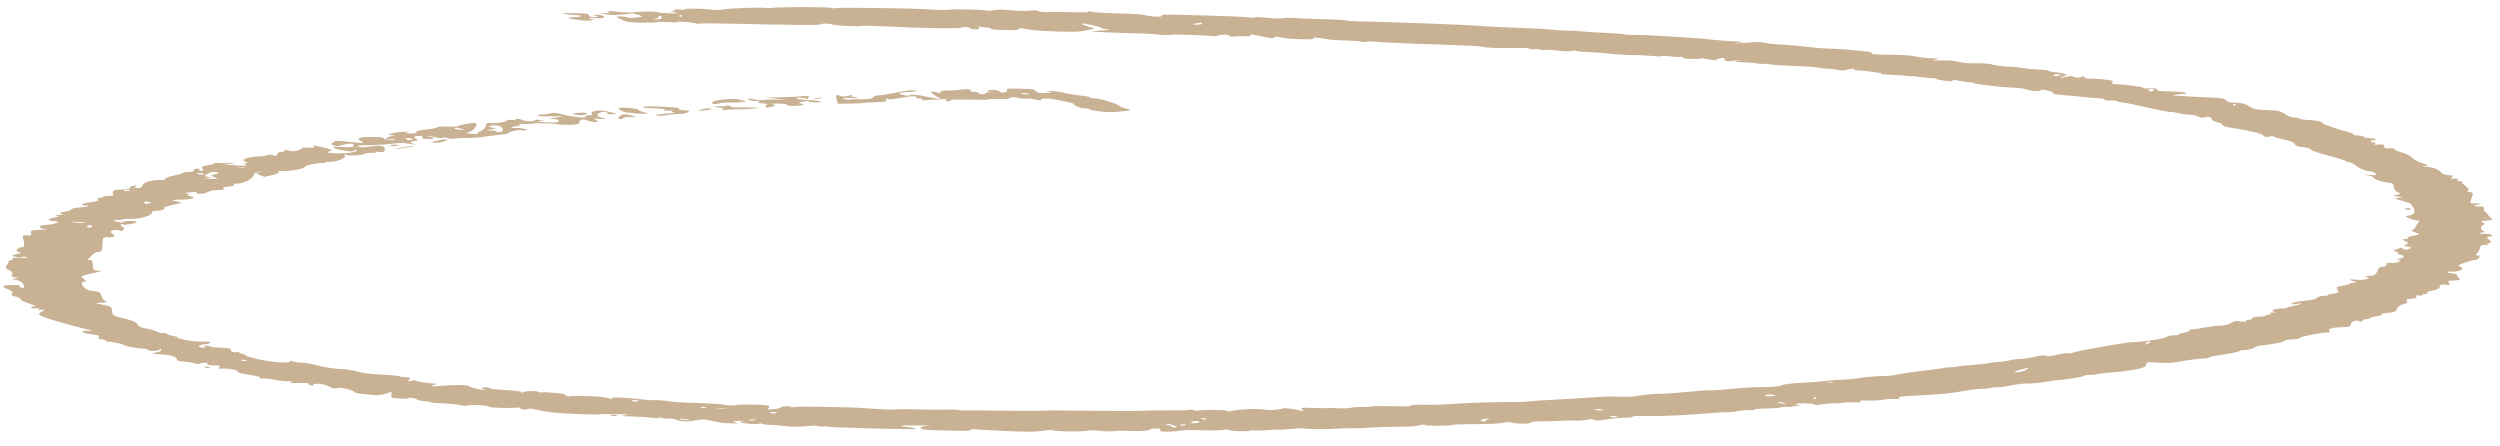 <?xml version="1.0" encoding="UTF-8"?> <svg xmlns="http://www.w3.org/2000/svg" width="168" height="30" viewBox="0 0 168 30" fill="none"> <path opacity="0.94" fill-rule="evenodd" clip-rule="evenodd" d="M66.818 0.678C66.67 0.711 66.477 0.727 66.388 0.714C65.945 0.646 64.326 0.604 63.825 0.647C63.44 0.681 63.037 0.678 62.557 0.637C61.673 0.563 56.592 0.486 56.217 0.542C56.031 0.569 55.91 0.564 55.853 0.526C55.753 0.46 51.938 0.465 51.936 0.531C51.936 0.552 51.718 0.552 51.454 0.531C50.881 0.486 49.193 0.547 48.615 0.634C48.301 0.681 48.078 0.681 47.667 0.632C47.044 0.558 45.819 0.562 46.028 0.638C46.114 0.67 45.979 0.673 45.677 0.645C45.292 0.611 45.215 0.618 45.322 0.68C45.404 0.727 45.337 0.756 45.158 0.752C44.979 0.747 45.038 0.777 45.306 0.826C45.732 0.904 45.715 0.907 45 0.891C44.584 0.882 44.244 0.855 44.245 0.832C44.246 0.765 43.024 0.753 42.678 0.816C42.45 0.858 42.205 0.857 41.777 0.813C40.96 0.728 40.747 0.729 40.901 0.817C40.988 0.867 40.891 0.89 40.614 0.883C40.222 0.873 40.224 0.878 40.635 0.95C40.976 1.011 41.207 1.019 41.669 0.988C41.995 0.967 42.325 0.932 42.402 0.912C42.479 0.892 42.704 0.931 42.901 0.999C43.237 1.115 43.229 1.126 42.769 1.175C42.415 1.212 42.252 1.21 42.19 1.169C42.09 1.104 41.444 1.076 41.443 1.137C41.442 1.16 41.605 1.251 41.804 1.339C42.117 1.478 42.289 1.503 43.067 1.522C43.562 1.534 44.039 1.522 44.126 1.495C44.218 1.466 44.576 1.465 44.967 1.49C45.342 1.515 45.596 1.516 45.532 1.493C45.322 1.417 46.436 1.482 46.723 1.563C46.877 1.606 47.008 1.619 47.013 1.592C47.018 1.561 47.842 1.561 49.174 1.592C53.141 1.685 55.167 1.7 55.169 1.635C55.171 1.563 55.797 1.569 55.909 1.642C56.024 1.718 57.741 1.807 57.934 1.748C58.047 1.713 58.545 1.723 59.63 1.781C61.701 1.892 64.439 1.938 64.585 1.864C64.743 1.783 65.178 1.803 65.176 1.89C65.175 1.93 65.329 1.966 65.518 1.971C65.757 1.977 65.838 1.938 65.784 1.845C65.741 1.77 65.752 1.738 65.808 1.773C65.865 1.807 66.06 1.839 66.242 1.844C66.425 1.848 66.574 1.884 66.573 1.924C66.572 1.976 66.829 2.003 67.502 2.019C68.174 2.035 68.433 2.022 68.434 1.969C68.437 1.878 68.646 1.883 69.124 1.984C69.351 2.033 70.078 2.083 70.971 2.112C72.328 2.156 72.487 2.15 73.004 2.039L73.566 1.918L73.075 1.762C72.805 1.676 72.636 1.596 72.701 1.584C72.865 1.554 74.027 1.815 74.025 1.881C74.025 1.911 74.129 1.938 74.257 1.942C74.734 1.953 74.466 2.043 73.906 2.058C72.791 2.089 73.595 2.167 75.506 2.214C76.565 2.239 77.503 2.277 77.591 2.297C77.804 2.347 78.671 2.38 78.671 2.338C78.673 2.292 81.047 2.365 81.407 2.421C81.588 2.449 81.753 2.439 81.84 2.395C82.023 2.302 82.631 2.315 82.628 2.412C82.627 2.472 82.72 2.478 83.098 2.446C83.357 2.423 83.672 2.421 83.797 2.44C83.922 2.459 84.025 2.431 84.026 2.378C84.028 2.291 84.103 2.297 84.782 2.443C85.362 2.568 85.552 2.589 85.611 2.533C85.708 2.443 85.83 2.445 86.272 2.548C86.706 2.65 88.443 2.681 88.275 2.584C88.122 2.497 88.639 2.517 89.06 2.615C89.265 2.663 89.832 2.706 90.438 2.721C91.045 2.736 91.468 2.768 91.468 2.8C91.467 2.84 91.549 2.842 91.78 2.808C91.952 2.783 92.136 2.772 92.188 2.783C92.394 2.828 94.503 2.925 96.911 2.999C98.6 3.052 99.505 3.099 99.623 3.142C99.822 3.214 100.69 3.244 102.017 3.225C102.701 3.215 102.871 3.225 102.735 3.267C102.611 3.305 102.673 3.315 102.937 3.301C103.146 3.289 103.376 3.301 103.447 3.327C103.519 3.353 103.726 3.366 103.909 3.356C104.091 3.346 104.373 3.358 104.537 3.383C104.981 3.451 105.656 3.468 105.657 3.411C105.658 3.382 105.77 3.388 105.936 3.426C106.089 3.462 106.495 3.498 106.838 3.506C107.18 3.514 107.854 3.565 108.335 3.619C108.816 3.672 109.449 3.709 109.742 3.701C110.036 3.693 110.568 3.716 110.926 3.753C111.381 3.8 111.601 3.806 111.659 3.772C111.716 3.738 111.879 3.741 112.192 3.784C112.44 3.817 112.745 3.834 112.871 3.821C112.997 3.808 113.099 3.831 113.098 3.873C113.097 3.921 113.306 3.953 113.678 3.962C113.998 3.97 114.26 3.953 114.261 3.925C114.261 3.896 114.426 3.911 114.626 3.958C114.993 4.043 115.539 4.087 115.345 4.015C115.287 3.993 115.387 3.952 115.566 3.922C115.839 3.876 115.892 3.887 115.889 3.99C115.886 4.113 116.201 4.161 116.469 4.078C116.549 4.054 116.739 4.038 116.891 4.044C117.091 4.052 117.087 4.059 116.877 4.072C116.34 4.104 116.576 4.178 117.268 4.194C117.644 4.204 118.017 4.235 118.097 4.264C118.177 4.293 118.345 4.306 118.47 4.293C118.595 4.28 118.839 4.297 119.012 4.331C119.185 4.365 119.909 4.412 120.622 4.436C121.334 4.459 122.045 4.508 122.202 4.545C122.359 4.581 122.655 4.615 122.86 4.62C123.065 4.625 123.364 4.66 123.526 4.697C123.761 4.751 123.879 4.749 124.122 4.687C124.44 4.606 124.856 4.585 124.605 4.663C124.525 4.687 124.571 4.713 124.707 4.719C125.46 4.756 126.588 4.91 126.44 4.956C126.327 4.991 126.481 5.004 127.507 5.045C127.699 5.053 127.986 5.079 128.146 5.104C128.305 5.128 128.436 5.135 128.436 5.119C128.437 5.103 128.672 5.124 128.959 5.165C129.246 5.206 129.638 5.245 129.83 5.251C130.022 5.257 130.161 5.282 130.138 5.307C130.116 5.332 130.35 5.384 130.66 5.422C131.127 5.479 131.222 5.478 131.223 5.415C131.225 5.349 131.274 5.35 131.649 5.43C131.882 5.48 132.195 5.523 132.345 5.527C132.495 5.531 132.617 5.553 132.617 5.578C132.615 5.644 134.532 5.87 135.242 5.887C135.613 5.896 135.982 5.944 136.153 6.006C136.312 6.063 136.632 6.114 136.865 6.12C137.098 6.126 137.224 6.107 137.145 6.079C137.067 6.05 137.093 6.029 137.203 6.032C137.542 6.04 137.958 6.162 137.956 6.252C137.954 6.327 138.208 6.363 139.349 6.448C139.412 6.453 139.759 6.49 140.119 6.529C140.478 6.569 140.923 6.605 141.106 6.61C141.29 6.614 141.439 6.653 141.438 6.695C141.437 6.745 141.564 6.766 141.795 6.753C141.999 6.742 142.21 6.766 142.284 6.808C142.356 6.849 142.52 6.886 142.649 6.889C142.777 6.892 143.508 7.04 144.273 7.218C145.038 7.395 145.742 7.532 145.839 7.523C145.935 7.513 146.203 7.553 146.435 7.612C146.667 7.671 146.981 7.712 147.133 7.704C147.286 7.696 147.541 7.75 147.7 7.825C147.868 7.904 148.033 7.937 148.095 7.903C148.293 7.796 148.629 7.854 148.625 7.995C148.624 8.071 148.772 8.163 148.956 8.199C149.14 8.236 149.321 8.324 149.359 8.395C149.401 8.476 149.649 8.553 150.008 8.599C150.886 8.711 152.094 9.005 152.091 9.106C152.089 9.208 152.454 9.236 152.635 9.149C152.718 9.109 152.759 9.113 152.77 9.163C152.779 9.202 153.092 9.297 153.464 9.373C153.92 9.467 154.164 9.567 154.213 9.683C154.265 9.804 154.42 9.864 154.75 9.891C155.031 9.913 155.242 9.977 155.282 10.052C155.318 10.12 155.864 10.306 156.494 10.465C157.124 10.625 157.639 10.782 157.639 10.816C157.638 10.85 157.719 10.879 157.818 10.882C157.918 10.884 158.183 11.021 158.407 11.186C158.639 11.356 158.947 11.489 159.122 11.493C159.292 11.497 159.492 11.551 159.568 11.613C159.777 11.782 159.752 11.791 159.188 11.753C158.727 11.721 158.713 11.725 159.071 11.781C159.294 11.816 159.476 11.872 159.475 11.905C159.472 12.021 160.053 12.236 160.456 12.268C160.775 12.293 160.861 12.352 160.857 12.543C160.853 12.677 160.974 12.847 161.125 12.92C161.349 13.029 161.338 13.06 161.063 13.091C160.776 13.123 160.788 13.14 161.138 13.204C161.51 13.273 161.514 13.282 161.174 13.301C160.85 13.319 160.881 13.345 161.396 13.485C161.725 13.575 162.001 13.674 162.009 13.705C162.017 13.737 162.08 13.829 162.149 13.91C162.368 14.169 162.249 14.439 161.896 14.484C161.602 14.521 161.6 14.546 161.886 14.667C162.066 14.743 162.317 14.808 162.443 14.812C162.57 14.815 162.615 14.864 162.544 14.923C162.473 14.981 162.376 15.12 162.329 15.233C162.282 15.346 162.177 15.451 162.096 15.465C162.014 15.48 162.113 15.549 162.315 15.618C162.658 15.737 162.649 15.751 162.169 15.845C161.887 15.9 161.72 15.968 161.798 15.996C161.875 16.024 161.808 16.053 161.649 16.06C161.417 16.071 161.416 16.102 161.645 16.212C161.85 16.312 161.861 16.376 161.684 16.439C161.497 16.507 161.517 16.536 161.771 16.563C161.967 16.583 162.054 16.635 161.984 16.688C161.834 16.801 161.452 16.798 161.453 16.684C161.454 16.628 161.333 16.644 161.096 16.732C160.832 16.83 160.808 16.875 161.006 16.906C161.154 16.928 161.208 16.968 161.126 16.993C161.043 17.018 161.133 17.076 161.325 17.12C161.683 17.204 161.572 17.345 161.105 17.4C160.929 17.421 160.931 17.431 161.113 17.436C161.263 17.44 161.324 17.493 161.258 17.561C161.186 17.635 160.986 17.675 160.725 17.669C160.414 17.662 160.324 17.691 160.371 17.785C160.407 17.858 160.298 17.919 160.114 17.929C159.933 17.939 159.792 18.015 159.79 18.105C159.785 18.329 159.522 18.561 159.31 18.528C159.212 18.513 159.07 18.532 158.995 18.57C158.921 18.608 158.965 18.641 159.094 18.644C159.243 18.648 159.235 18.683 159.07 18.743C158.892 18.807 158.674 18.823 158.362 18.795C157.849 18.748 157.77 18.804 158.199 18.909C158.43 18.966 158.43 18.983 158.197 18.995C158.036 19.003 157.905 19.036 157.904 19.068C157.903 19.099 157.684 19.159 157.417 19.2C157.014 19.261 156.957 19.307 157.083 19.471C157.209 19.633 157.152 19.68 156.75 19.742C156.483 19.784 156.332 19.833 156.414 19.853C156.497 19.872 156.403 19.884 156.206 19.879C155.993 19.874 155.788 19.928 155.703 20.012C155.617 20.098 155.343 20.169 155.017 20.192C154.418 20.234 153.798 20.392 154.025 20.445C154.104 20.464 154.267 20.449 154.387 20.413C154.535 20.369 154.606 20.367 154.608 20.408C154.609 20.441 154.399 20.507 154.142 20.554C153.885 20.601 153.674 20.661 153.673 20.687C153.672 20.714 153.552 20.733 153.407 20.729C152.95 20.718 152.512 20.869 152.783 20.943C152.954 20.99 152.94 21.008 152.737 21.003C152.579 20.999 152.51 21.029 152.584 21.072C152.656 21.113 152.614 21.145 152.49 21.142C152.366 21.139 152.264 21.166 152.263 21.203C152.262 21.24 152.052 21.276 151.796 21.284C151.517 21.292 151.329 21.338 151.327 21.399C151.326 21.454 151.214 21.497 151.078 21.494C150.943 21.491 150.892 21.51 150.964 21.536C151.038 21.563 150.979 21.597 150.834 21.612C150.689 21.627 150.496 21.612 150.405 21.579C150.307 21.543 150.112 21.595 149.925 21.706C149.733 21.821 149.466 21.89 149.24 21.884C149.036 21.879 148.571 21.933 148.206 22.004C147.842 22.075 147.448 22.131 147.331 22.128C147.214 22.125 147.117 22.163 147.116 22.213C147.115 22.263 146.956 22.327 146.763 22.356C146.57 22.384 146.412 22.437 146.411 22.474C146.41 22.511 146.264 22.537 146.085 22.532C145.907 22.528 145.694 22.578 145.612 22.642C145.466 22.757 143.798 23.009 143.269 22.996C142.93 22.988 139.523 23.589 139.318 23.693C139.233 23.736 139.067 23.757 138.948 23.739C138.829 23.721 138.499 23.768 138.214 23.843C137.82 23.948 137.649 23.964 137.497 23.911C137.346 23.858 137.156 23.875 136.695 23.984C136.363 24.062 135.949 24.123 135.776 24.118C135.602 24.114 135.253 24.16 135 24.22C134.747 24.281 134.436 24.328 134.31 24.325C134.185 24.321 133.952 24.348 133.793 24.384C133.634 24.419 133.044 24.485 132.48 24.529C131.917 24.574 131.455 24.628 131.455 24.65C131.454 24.672 131.302 24.686 131.116 24.682C130.931 24.677 130.695 24.699 130.591 24.73C130.488 24.76 129.794 24.855 129.05 24.941C128.305 25.027 127.594 25.134 127.469 25.178C127.345 25.223 126.893 25.265 126.465 25.271C126.038 25.278 125.386 25.334 125.016 25.395C124.647 25.457 124.18 25.506 123.98 25.504C123.78 25.502 123.175 25.547 122.637 25.604C122.099 25.662 121.56 25.706 121.44 25.703C121.124 25.695 119.786 25.826 119.784 25.865C119.778 25.946 118.985 26.03 118.368 26.015C117.995 26.006 117.178 26.052 116.552 26.116C115.926 26.181 115.228 26.229 115 26.223C114.772 26.218 114.067 26.267 113.432 26.332C112.797 26.398 111.946 26.456 111.54 26.463C111.134 26.469 110.551 26.519 110.244 26.574C109.693 26.673 109.394 26.685 108.453 26.647C108.188 26.637 107.453 26.668 106.821 26.716C106.189 26.765 105.094 26.831 104.389 26.863C103.684 26.895 102.941 26.945 102.738 26.974C102.535 27.004 102.111 27.022 101.796 27.014C100.963 26.994 98.595 27.07 97.497 27.153C96.976 27.193 96.163 27.215 95.691 27.204C95.085 27.189 94.834 27.204 94.832 27.256C94.831 27.311 94.535 27.321 93.564 27.297C92.868 27.28 92.233 27.287 92.153 27.311C92.073 27.336 91.812 27.351 91.573 27.346C91.334 27.34 90.969 27.366 90.763 27.403C90.529 27.446 90.186 27.456 89.849 27.43C89.552 27.408 89.236 27.402 89.145 27.419C89.055 27.436 88.616 27.433 88.17 27.415C87.389 27.382 87.365 27.386 87.509 27.521C87.641 27.644 87.62 27.651 87.342 27.576C86.99 27.481 86.213 27.392 86.212 27.447C86.211 27.466 85.993 27.505 85.726 27.533C85.351 27.572 85.165 27.569 84.911 27.519C84.527 27.443 83.26 27.499 82.781 27.613C82.568 27.663 82.493 27.665 82.489 27.617C82.482 27.54 80.837 27.512 80.562 27.584C80.446 27.614 80.317 27.605 80.183 27.559C80.041 27.509 79.952 27.504 79.889 27.542C79.838 27.572 79.214 27.587 78.477 27.577C77.75 27.567 77.018 27.579 76.849 27.604C76.681 27.628 75.132 27.628 73.407 27.604C71.683 27.579 70.155 27.576 70.012 27.597C69.869 27.618 68.683 27.618 67.375 27.597C66.068 27.576 64.933 27.57 64.854 27.584C64.775 27.599 64.584 27.585 64.428 27.555C64.258 27.521 63.925 27.51 63.593 27.526C63.288 27.541 62.464 27.535 61.76 27.513C61.056 27.491 60.359 27.489 60.212 27.51C60.064 27.531 59.645 27.527 59.28 27.503C57.844 27.407 57.441 27.384 57.106 27.378C56.914 27.375 56.023 27.357 55.127 27.338C54.229 27.32 53.421 27.327 53.326 27.354C53.205 27.388 53.153 27.386 53.151 27.344C53.15 27.312 52.992 27.294 52.8 27.305C52.607 27.315 52.449 27.353 52.448 27.389C52.447 27.425 52.239 27.473 51.985 27.495C51.563 27.532 51.535 27.523 51.662 27.397C51.771 27.289 51.707 27.251 51.371 27.221C50.782 27.169 49.752 27.172 49.38 27.227C49.155 27.26 48.953 27.25 48.624 27.192C48.356 27.145 47.603 27.099 46.764 27.077C45.893 27.055 45.182 27.01 44.903 26.959C44.654 26.914 44.267 26.885 44.043 26.894C43.818 26.903 43.321 26.87 42.938 26.819C42.555 26.769 41.963 26.721 41.623 26.712C41.135 26.7 41.035 26.716 41.147 26.785C41.253 26.851 41.186 26.844 40.882 26.759C40.573 26.673 40.206 26.638 39.368 26.616C38.661 26.597 38.254 26.607 38.239 26.644C38.225 26.676 38.142 26.646 38.055 26.577C37.968 26.509 37.796 26.448 37.674 26.443C37.552 26.438 37.274 26.413 37.057 26.387C36.839 26.362 36.551 26.353 36.417 26.367C36.282 26.381 36.173 26.369 36.173 26.341C36.175 26.255 35.285 26.263 35.169 26.35C35.077 26.42 35.057 26.42 35.036 26.352C35.018 26.297 34.696 26.255 33.964 26.215C33.294 26.177 32.918 26.132 32.919 26.089C32.92 26.048 32.78 26.028 32.565 26.04C32.291 26.055 32.27 26.077 32.475 26.133C32.622 26.174 32.64 26.204 32.516 26.201C32.213 26.194 31.524 26.015 31.526 25.944C31.528 25.861 30.439 25.848 29.764 25.923C29.107 25.997 28.749 25.956 29.187 25.858C29.426 25.804 29.373 25.785 28.87 25.747C28.538 25.721 28.165 25.662 28.042 25.616C27.845 25.541 27.79 25.539 27.58 25.598C27.406 25.647 27.382 25.623 27.491 25.511C27.607 25.392 27.56 25.356 27.281 25.349C27.083 25.344 26.887 25.317 26.844 25.289C26.802 25.261 26.453 25.221 26.07 25.199C24.713 25.123 24.577 25.108 24.004 24.965C23.686 24.886 23.262 24.817 23.062 24.812C22.535 24.799 21.771 24.679 21.125 24.509C20.815 24.427 20.444 24.366 20.299 24.372C20.155 24.379 19.91 24.347 19.755 24.301C19.498 24.224 19.473 24.224 19.465 24.294C19.447 24.437 18.193 24.338 17.257 24.12C16.782 24.009 16.451 23.908 16.521 23.895C16.593 23.882 16.504 23.837 16.324 23.795C16.145 23.753 16.029 23.693 16.068 23.662C16.106 23.63 16.093 23.62 16.039 23.638C15.814 23.716 15.514 23.653 15.517 23.529C15.519 23.419 15.413 23.392 14.887 23.373C14.54 23.361 14.217 23.326 14.171 23.295C14.126 23.265 13.981 23.238 13.85 23.235C13.719 23.232 13.671 23.263 13.744 23.305C13.816 23.346 13.787 23.378 13.678 23.376C13.257 23.365 13.27 23.186 13.695 23.142C14.374 23.07 14.263 22.939 13.534 22.95C13.103 22.956 12.77 22.921 12.358 22.825C12.042 22.751 11.841 22.681 11.911 22.668C11.981 22.655 11.857 22.613 11.636 22.574C11.415 22.535 11.23 22.474 11.225 22.438C11.22 22.403 11.096 22.376 10.949 22.378C10.803 22.381 10.619 22.339 10.541 22.285C10.463 22.231 10.151 22.14 9.848 22.083C9.47 22.012 9.275 21.919 9.228 21.789C9.178 21.65 8.943 21.547 8.35 21.406C7.601 21.227 7.539 21.189 7.538 20.909C7.536 20.642 7.462 20.59 6.922 20.48C6.33 20.36 6.325 20.355 6.79 20.341C7.157 20.33 7.227 20.304 7.084 20.234C6.98 20.184 6.856 20.016 6.809 19.862C6.747 19.661 6.63 19.58 6.388 19.574C6.205 19.57 5.94 19.504 5.801 19.427C5.479 19.25 5.392 18.922 5.669 18.929C5.785 18.931 5.813 18.883 5.732 18.821C5.65 18.76 5.536 18.672 5.478 18.626C5.419 18.579 5.684 18.477 6.085 18.393C6.865 18.228 6.946 18.186 6.507 18.176C6.3 18.171 6.222 18.066 6.236 17.81C6.248 17.597 6.167 17.46 6.036 17.474C5.905 17.488 5.879 17.442 5.971 17.361C6.056 17.285 6.193 17.155 6.275 17.071C6.357 16.986 6.519 16.92 6.636 16.922C6.85 16.928 6.885 16.835 6.896 16.237C6.901 15.985 6.974 15.915 7.207 15.94C7.63 15.983 7.816 15.863 7.557 15.713C7.334 15.584 7.466 15.445 7.801 15.453C7.905 15.455 8.034 15.486 8.087 15.52C8.141 15.555 8.237 15.514 8.301 15.429C8.365 15.344 8.358 15.273 8.284 15.271C8.21 15.269 8.138 15.208 8.124 15.134C8.11 15.061 8.148 15.031 8.208 15.067C8.293 15.118 8.418 15.117 8.761 15.061C9.339 14.967 9.33 14.862 8.742 14.847C8.474 14.841 8.276 14.868 8.275 14.912C8.273 14.979 8.234 14.979 7.926 14.907C7.486 14.805 7.487 14.769 7.929 14.779C8.121 14.784 8.278 14.764 8.279 14.734C8.28 14.704 8.471 14.695 8.705 14.713C9.268 14.758 10.225 14.495 10.203 14.301C10.193 14.21 10.303 14.161 10.505 14.165C10.827 14.173 11.162 14.038 11.042 13.948C11.007 13.921 11.282 13.835 11.655 13.757C12.268 13.629 12.296 13.608 11.951 13.547C11.414 13.452 11.471 13.428 12.27 13.411C12.972 13.396 13.25 13.259 12.737 13.18C12.608 13.16 12.569 13.123 12.653 13.097C12.736 13.072 12.69 13.033 12.552 13.012C12.391 12.987 12.465 12.956 12.757 12.925C13.135 12.886 13.214 12.89 13.212 12.95C13.209 13.076 13.705 13.042 13.984 12.897C14.151 12.81 14.415 12.762 14.692 12.769C15.02 12.777 15.103 12.754 15.014 12.68C14.933 12.612 15.047 12.566 15.361 12.539C15.656 12.513 15.788 12.464 15.719 12.407C15.653 12.352 15.715 12.326 15.873 12.341C16.271 12.38 16.988 12.036 17.041 11.78C17.074 11.626 17.199 11.551 17.438 11.543C17.74 11.534 17.742 11.538 17.448 11.573C17.153 11.608 17.152 11.631 17.437 11.75L17.765 11.886L18.305 11.762C18.602 11.694 18.799 11.597 18.742 11.547C18.672 11.486 18.741 11.466 18.952 11.489C19.369 11.532 20.47 11.343 20.473 11.228C20.476 11.123 21.218 10.946 21.613 10.956C21.758 10.959 21.877 10.941 21.878 10.914C21.878 10.887 22.024 10.869 22.201 10.873C22.655 10.884 23.341 10.583 23.168 10.449C23.069 10.371 23.091 10.359 23.242 10.409C23.5 10.492 24.311 10.442 24.535 10.328C24.611 10.289 24.84 10.261 25.044 10.266C25.247 10.271 25.35 10.252 25.273 10.224C25.192 10.194 25.285 10.189 25.492 10.21C25.786 10.241 25.854 10.206 25.858 10.025C25.864 9.785 25.521 9.728 24.833 9.853C24.632 9.89 24.362 9.904 24.233 9.884C23.783 9.815 24.009 9.768 24.848 9.756C25.314 9.749 25.997 9.705 26.366 9.657C26.886 9.59 27.099 9.585 27.313 9.635C27.465 9.671 27.699 9.702 27.834 9.705C27.968 9.708 27.944 9.689 27.78 9.663C27.47 9.615 27.634 9.459 27.986 9.468C28.098 9.47 28.087 9.414 27.963 9.342C27.728 9.207 27.835 9.126 28.237 9.135C28.365 9.139 28.436 9.183 28.395 9.234C28.354 9.285 28.399 9.329 28.494 9.333C29.032 9.353 29.135 9.344 29.136 9.278C29.137 9.238 29.016 9.203 28.866 9.199C28.717 9.195 28.674 9.178 28.77 9.161C28.866 9.143 29.083 9.171 29.251 9.223C29.466 9.29 29.606 9.303 29.725 9.266C29.851 9.227 29.942 9.231 30.079 9.281C30.207 9.327 30.358 9.335 30.573 9.306C30.744 9.284 31.132 9.269 31.437 9.273C31.742 9.277 32.236 9.238 32.536 9.187C32.836 9.136 33.322 9.076 33.616 9.053C33.909 9.03 34.184 8.963 34.226 8.905C34.269 8.847 34.407 8.802 34.534 8.805C34.66 8.808 34.706 8.79 34.635 8.764C34.563 8.738 34.714 8.733 34.97 8.753C35.226 8.774 35.436 8.77 35.436 8.746C35.438 8.669 34.931 8.58 34.594 8.598C34.371 8.611 34.315 8.593 34.416 8.542C34.496 8.501 34.666 8.47 34.794 8.473C34.922 8.476 34.968 8.445 34.895 8.403C34.806 8.352 34.908 8.331 35.207 8.338C35.452 8.344 35.712 8.33 35.787 8.307C35.959 8.254 37.381 8.294 37.564 8.357C37.639 8.383 37.98 8.397 38.32 8.387C38.829 8.373 38.939 8.343 38.942 8.214C38.947 8.015 39.185 7.972 39.506 8.111C39.749 8.217 40.311 8.246 40.138 8.144C39.982 8.052 39.874 7.895 40.009 7.957C40.082 7.99 40.295 8.009 40.483 7.999C40.775 7.983 40.771 7.971 40.452 7.914C40.204 7.87 40.106 7.794 40.159 7.687C40.247 7.512 40.824 7.435 40.82 7.599C40.818 7.67 40.924 7.692 41.188 7.678C41.5 7.661 41.468 7.636 40.977 7.522C40.438 7.396 40.368 7.392 40.011 7.457C39.772 7.5 39.681 7.565 39.772 7.628C39.867 7.694 39.796 7.735 39.566 7.748C39.373 7.758 39.269 7.798 39.335 7.836C39.563 7.966 38.456 7.868 37.858 7.705C37.327 7.56 37.252 7.553 36.984 7.622C36.823 7.664 36.572 7.695 36.426 7.691C36.28 7.688 36.16 7.716 36.159 7.754C36.158 7.807 36.363 7.822 37.031 7.817L37.904 7.81L37.32 7.898C36.839 7.97 36.808 7.988 37.143 7.997C37.417 8.005 37.549 8.047 37.547 8.126C37.545 8.225 37.436 8.24 36.846 8.223C36.147 8.201 35.904 8.139 36.429 8.115C36.605 8.107 36.561 8.087 36.314 8.061C36.054 8.034 35.919 8.044 35.918 8.091C35.916 8.184 35.306 8.168 35.136 8.071C35.063 8.029 34.889 7.992 34.75 7.989C34.61 7.986 34.571 8.01 34.663 8.043C34.775 8.084 34.703 8.091 34.443 8.064C34.175 8.036 34.056 8.049 34.055 8.107C34.053 8.202 33.215 8.308 32.877 8.256C32.748 8.237 32.653 8.312 32.65 8.437C32.647 8.554 32.49 8.723 32.3 8.811C32.111 8.9 32.015 8.986 32.086 9.002C32.157 9.019 31.992 9.015 31.72 8.993C31.269 8.958 31.254 8.946 31.558 8.857C31.914 8.754 32.19 8.265 31.897 8.258C31.64 8.252 30.787 8.416 30.786 8.473C30.785 8.499 30.471 8.513 30.087 8.504C29.633 8.493 29.388 8.511 29.387 8.557C29.386 8.595 29.07 8.657 28.685 8.695C28.232 8.739 27.983 8.803 27.982 8.874C27.98 8.94 27.838 8.981 27.63 8.976C27.207 8.965 27.17 8.887 27.575 8.858C27.735 8.847 27.605 8.845 27.285 8.854C26.444 8.878 25.721 9.073 26.405 9.092C26.609 9.097 26.618 9.108 26.435 9.129C26.292 9.145 26.095 9.208 25.997 9.27C25.852 9.361 25.889 9.378 26.197 9.361C26.404 9.349 26.573 9.362 26.572 9.39C26.571 9.418 26.388 9.428 26.164 9.413C25.94 9.398 25.772 9.349 25.791 9.304C25.816 9.245 25.647 9.218 25.182 9.206C24.266 9.184 23.867 9.287 24.216 9.456C24.577 9.631 24.451 9.643 23.44 9.531C22.537 9.43 22.606 9.424 22.28 9.635C22.227 9.67 22.282 9.731 22.403 9.771C22.583 9.831 22.69 9.827 22.993 9.745C23.477 9.614 23.772 9.626 23.768 9.776C23.765 9.895 23.589 9.912 22.776 9.875C22.21 9.849 22.266 9.948 22.888 10.071C23.542 10.201 23.697 10.206 23.833 10.104C23.929 10.031 23.944 10.031 23.966 10.104C24.001 10.217 23.361 10.322 22.73 10.306C22.026 10.289 21.869 10.244 22.181 10.149C22.394 10.084 22.306 10.039 21.688 9.898C21.093 9.763 20.968 9.748 21.086 9.829C21.223 9.924 21.027 9.952 20.447 9.918C20.351 9.913 20.294 9.925 20.321 9.946C20.347 9.966 20.234 10.03 20.068 10.088C19.826 10.172 19.702 10.18 19.436 10.127C19.171 10.075 19.104 10.078 19.102 10.14C19.101 10.183 18.996 10.216 18.868 10.213C18.74 10.21 18.631 10.278 18.628 10.364C18.622 10.485 18.567 10.503 18.388 10.443C18.186 10.374 18.126 10.375 17.915 10.443C17.782 10.486 17.523 10.518 17.34 10.514C17.158 10.509 16.833 10.557 16.618 10.619C16.305 10.71 16.279 10.757 16.485 10.857C16.652 10.938 16.66 10.98 16.507 10.977C16.353 10.973 16.348 11.003 16.492 11.063C16.688 11.144 16.622 11.15 15.917 11.116C15.103 11.077 14.793 10.984 15.53 11.001C15.878 11.008 15.886 11.002 15.589 10.955C15.384 10.923 15.211 10.918 15.167 10.943C15.126 10.966 14.943 10.97 14.759 10.951C14.576 10.932 14.426 10.94 14.425 10.969C14.424 10.999 14.206 11.062 13.941 11.111C13.576 11.177 13.493 11.235 13.604 11.344C13.693 11.433 13.655 11.487 13.507 11.484C13.373 11.481 13.324 11.447 13.398 11.409C13.473 11.371 13.418 11.337 13.277 11.333C13.135 11.33 13.018 11.381 13.016 11.448C13.014 11.523 12.881 11.565 12.664 11.56C12.472 11.555 12.314 11.579 12.313 11.612C12.313 11.646 12.024 11.73 11.671 11.8C11.319 11.87 11.061 11.967 11.098 12.016C11.144 12.074 11.02 12.1 10.726 12.093C10.279 12.082 9.656 12.251 9.606 12.396C9.533 12.605 9.475 12.642 9.234 12.636C9.081 12.633 9.03 12.587 9.109 12.525C9.235 12.426 9.224 12.424 8.92 12.501C8.742 12.545 8.65 12.613 8.716 12.651C8.791 12.694 8.612 12.726 8.232 12.736C7.62 12.753 7.517 12.803 7.601 13.044C7.634 13.137 7.538 13.175 7.284 13.169C7.084 13.164 6.919 13.193 6.918 13.233C6.917 13.272 6.805 13.302 6.668 13.299C6.524 13.296 6.482 13.336 6.568 13.395C6.676 13.47 6.551 13.521 6.114 13.581C5.514 13.664 5.295 13.797 5.74 13.808C6.18 13.819 5.97 13.895 5.388 13.936C5.067 13.958 4.803 14.017 4.802 14.067C4.801 14.116 4.59 14.191 4.333 14.233C3.977 14.291 3.928 14.326 4.125 14.38C4.326 14.436 4.29 14.449 3.96 14.441C3.637 14.434 3.601 14.446 3.806 14.494C4.01 14.542 3.964 14.574 3.612 14.628C3.123 14.704 3.203 14.858 3.738 14.871C4.188 14.882 3.61 15.098 3.089 15.114C2.529 15.131 2.523 15.371 3.082 15.391C3.306 15.399 3.163 15.42 2.764 15.437C2.1 15.465 2.042 15.484 2.086 15.66C2.123 15.81 2.06 15.844 1.797 15.817C1.514 15.787 1.482 15.847 1.592 16.196C1.664 16.428 1.63 16.608 1.514 16.605C1.168 16.596 0.967 16.895 1.286 16.944C1.497 16.976 1.46 17.009 1.137 17.075C0.776 17.149 0.754 17.177 1.005 17.246C1.22 17.306 1.353 17.314 1.473 17.277C1.594 17.24 1.684 17.242 1.798 17.283C1.953 17.34 1.657 17.354 1.024 17.32C0.822 17.309 0.752 17.332 0.838 17.381C0.913 17.423 0.88 17.468 0.765 17.48C0.651 17.492 0.565 17.539 0.575 17.586C0.584 17.632 0.524 17.748 0.441 17.843C0.344 17.955 0.408 18.067 0.619 18.158C0.81 18.24 0.888 18.356 0.807 18.437C0.714 18.529 0.775 18.593 0.99 18.627C1.263 18.67 1.264 18.683 0.994 18.713C0.731 18.741 0.742 18.757 1.056 18.801C1.299 18.836 1.488 18.95 1.578 19.117C1.679 19.304 1.645 19.368 1.461 19.34C1.319 19.318 1.262 19.27 1.335 19.233C1.496 19.151 0.714 19.119 0.316 19.192C0.119 19.227 0.166 19.287 0.501 19.426C0.778 19.54 0.899 19.658 0.816 19.733C0.729 19.812 0.808 19.88 1.04 19.926C1.237 19.965 1.397 20.05 1.395 20.114C1.394 20.18 1.665 20.314 1.998 20.413C2.331 20.512 2.486 20.591 2.343 20.587C2.2 20.584 2.082 20.616 2.081 20.659C2.08 20.707 2.208 20.729 2.417 20.718C2.654 20.705 2.711 20.721 2.609 20.773C2.511 20.823 2.554 20.838 2.736 20.82C3.072 20.785 3.072 20.795 2.749 20.977C2.525 21.103 2.568 21.152 3.068 21.343C3.386 21.464 4.228 21.714 4.94 21.898C6.321 22.254 6.432 22.294 5.885 22.237C5.68 22.216 5.537 22.228 5.538 22.267C5.541 22.36 5.811 22.437 6.313 22.488C6.629 22.52 6.714 22.565 6.628 22.653C6.554 22.73 6.628 22.787 6.831 22.808C7.007 22.826 7.15 22.875 7.149 22.916C7.148 22.958 7.209 22.98 7.283 22.967C7.413 22.943 8.308 23.123 8.307 23.172C8.305 23.237 9.155 23.411 9.517 23.42C9.745 23.425 9.93 23.462 9.929 23.502C9.926 23.603 10.567 23.609 10.7 23.509C10.786 23.444 10.813 23.448 10.833 23.53C10.846 23.587 10.697 23.657 10.501 23.686C10.085 23.747 10.2 23.787 10.911 23.826C11.515 23.86 11.893 23.986 11.891 24.153C11.89 24.233 12.04 24.282 12.349 24.302C12.601 24.319 12.937 24.371 13.095 24.418C13.253 24.465 13.387 24.479 13.391 24.449C13.396 24.419 13.546 24.386 13.724 24.376C13.95 24.364 14.011 24.385 13.928 24.448C13.836 24.518 13.929 24.541 14.328 24.551C14.755 24.562 14.827 24.585 14.735 24.68C14.673 24.745 14.713 24.788 14.824 24.776C15.256 24.731 15.951 24.84 15.948 24.952C15.946 25.03 16.204 25.105 16.771 25.192C17.313 25.275 17.551 25.342 17.463 25.387C17.369 25.436 17.436 25.45 17.685 25.437C17.886 25.425 18.252 25.465 18.519 25.528C18.786 25.59 19.152 25.63 19.352 25.619C19.612 25.604 19.669 25.62 19.562 25.675C19.438 25.738 19.53 25.748 20.128 25.738C20.521 25.731 20.792 25.741 20.729 25.761C20.667 25.78 20.711 25.83 20.828 25.871C21.004 25.934 21.041 25.932 21.046 25.862C21.054 25.73 21.729 25.779 22.031 25.934C22.398 26.123 22.438 26.132 22.643 26.068C22.886 25.993 23.834 26.233 23.831 26.369C23.83 26.414 24.859 26.547 25.297 26.557C25.453 26.561 25.748 26.512 25.951 26.448L26.32 26.331L26.294 26.541C26.268 26.736 26.31 26.752 26.931 26.782C27.357 26.802 27.541 26.794 27.444 26.759C27.35 26.725 27.431 26.718 27.652 26.741C27.85 26.762 28.012 26.807 28.011 26.843C28.01 26.878 28.219 26.925 28.474 26.949C28.73 26.972 28.938 27.011 28.938 27.036C28.937 27.06 29.269 27.089 29.675 27.099C30.081 27.108 30.61 27.159 30.851 27.21C31.207 27.286 31.324 27.292 31.483 27.243C31.729 27.167 32.891 27.247 32.889 27.34C32.887 27.406 34.236 27.444 34.74 27.392C34.874 27.378 34.983 27.401 34.982 27.442C34.98 27.532 35.365 27.552 35.504 27.47C35.566 27.434 35.82 27.468 36.2 27.562C36.529 27.644 37.095 27.726 37.458 27.744C37.821 27.761 38.118 27.781 38.117 27.787C38.117 27.794 38.614 27.816 39.222 27.838C39.83 27.859 40.328 27.861 40.328 27.843C40.329 27.825 40.805 27.819 41.388 27.832C42.329 27.851 42.399 27.86 42.026 27.91C41.648 27.96 41.695 27.968 42.494 27.988C42.982 28.001 43.584 28.039 43.831 28.072C44.166 28.118 44.281 28.118 44.285 28.071C44.289 28.024 44.338 28.026 44.492 28.081C44.603 28.12 44.805 28.141 44.941 28.127C45.077 28.112 45.301 28.148 45.439 28.205C45.754 28.336 46.147 28.346 46.773 28.241C47.26 28.159 47.267 28.159 47.865 28.29C48.457 28.419 48.732 28.448 49.365 28.452C49.611 28.454 49.623 28.437 49.419 28.381C49.213 28.324 49.241 28.303 49.543 28.286C49.757 28.274 49.987 28.278 50.053 28.293C50.12 28.309 50.056 28.319 49.91 28.315C49.765 28.311 49.702 28.34 49.769 28.379C49.92 28.465 51.022 28.544 51.028 28.468C51.031 28.436 51.11 28.442 51.224 28.482C51.329 28.519 51.51 28.549 51.627 28.547C51.743 28.545 51.917 28.551 52.012 28.56C52.108 28.568 52.265 28.582 52.361 28.59C52.457 28.598 52.736 28.628 52.98 28.656C53.279 28.69 53.662 28.685 54.139 28.639C54.564 28.599 54.884 28.593 54.93 28.623C54.973 28.652 55.159 28.667 55.343 28.657C55.527 28.646 55.678 28.657 55.677 28.681C55.676 28.715 60.544 28.853 61.32 28.841C61.673 28.835 61.483 28.747 61.032 28.706C60.402 28.649 60.444 28.57 61.093 28.594C61.381 28.604 61.826 28.599 62.083 28.584C62.518 28.557 62.523 28.56 62.161 28.626C61.947 28.666 61.824 28.741 61.887 28.794C61.986 28.877 62.225 28.896 63.61 28.932C64.927 28.967 65.218 28.96 65.219 28.898C65.22 28.838 65.363 28.832 65.86 28.871C66.211 28.898 67.154 28.947 67.956 28.978C69.192 29.028 69.508 29.023 70.046 28.949C70.416 28.898 70.715 28.883 70.763 28.915C70.887 28.996 72.65 29.023 73.054 28.949C73.248 28.914 73.529 28.904 73.678 28.927C74.124 28.995 74.612 29.009 74.932 28.962C75.097 28.938 75.52 28.937 75.871 28.96C76.533 29.003 77.327 28.939 77.329 28.843C77.33 28.812 77.5 28.792 77.707 28.797C77.968 28.803 78.045 28.834 77.959 28.9C77.8 29.02 78.605 29.049 79.237 28.946C79.536 28.897 80.004 28.887 80.732 28.912C81.337 28.933 81.949 28.926 82.159 28.895C82.451 28.853 82.548 28.855 82.624 28.904C82.742 28.981 83.758 29.012 83.973 28.946C84.058 28.919 84.262 28.912 84.426 28.929C84.59 28.946 84.933 28.935 85.188 28.904C85.442 28.873 85.711 28.862 85.785 28.879C85.859 28.897 86.292 28.872 86.748 28.825C87.204 28.777 87.577 28.758 87.576 28.782C87.575 28.837 89.329 28.853 89.906 28.803C90.145 28.782 90.583 28.771 90.879 28.778C91.176 28.785 91.714 28.766 92.075 28.736C92.436 28.706 93.253 28.679 93.89 28.677C94.681 28.675 95.156 28.644 95.391 28.581C95.594 28.526 95.733 28.515 95.732 28.554C95.73 28.631 97.343 28.633 97.594 28.555C97.679 28.529 98.107 28.507 98.546 28.507C100.002 28.506 100.738 28.476 101.034 28.406C101.262 28.352 101.39 28.351 101.605 28.401C102.036 28.502 102.75 28.497 102.887 28.394C102.965 28.335 103.207 28.305 103.538 28.313C103.827 28.32 104.418 28.304 104.85 28.278C105.283 28.253 105.774 28.245 105.942 28.262C106.11 28.278 106.405 28.256 106.598 28.211C106.85 28.153 106.983 28.148 107.069 28.193C107.238 28.283 107.409 28.278 108.178 28.16C108.552 28.102 109.05 28.06 109.286 28.066C109.522 28.072 109.716 28.044 109.717 28.004C109.719 27.95 109.992 27.938 110.776 27.957C111.707 27.98 113.697 27.881 115.368 27.729C115.59 27.708 115.915 27.695 116.089 27.7C116.263 27.704 116.599 27.668 116.836 27.619C117.073 27.571 117.405 27.546 117.572 27.563C117.74 27.581 117.878 27.565 117.879 27.529C117.88 27.492 118.243 27.459 118.708 27.452C119.163 27.445 119.592 27.411 119.661 27.376C119.729 27.341 119.934 27.328 120.115 27.346C120.296 27.365 120.445 27.357 120.445 27.327C120.446 27.298 120.63 27.276 120.854 27.28C121.097 27.284 121.145 27.273 120.971 27.255C120.812 27.237 120.681 27.192 120.682 27.155C120.684 27.069 121.769 27.089 121.909 27.176C121.983 27.222 122.133 27.22 122.471 27.166C122.725 27.125 123.102 27.097 123.308 27.102C123.514 27.107 123.748 27.091 123.828 27.066C123.908 27.041 124.24 27.028 124.566 27.035C124.998 27.046 125.123 27.029 125.027 26.974C124.929 26.918 125.064 26.903 125.557 26.915C125.921 26.924 126.351 26.901 126.511 26.865C126.671 26.829 127.011 26.805 127.267 26.811C127.602 26.819 127.7 26.797 127.621 26.731C127.531 26.656 127.805 26.626 129.143 26.563C130.306 26.508 131.065 26.434 131.784 26.305C132.34 26.205 132.944 26.128 133.126 26.132C133.308 26.136 133.589 26.111 133.749 26.075C133.909 26.039 134.163 26.012 134.314 26.016C134.464 26.02 134.846 25.965 135.161 25.893C135.477 25.823 135.96 25.769 136.235 25.775C136.509 25.78 137.072 25.728 137.485 25.658C137.898 25.588 138.284 25.532 138.343 25.534C138.649 25.541 140.055 25.313 140.056 25.256C140.057 25.219 140.21 25.193 140.395 25.197C140.581 25.202 140.817 25.178 140.92 25.144C141.024 25.111 141.528 25.053 142.041 25.016C143.035 24.943 144.128 24.738 144.17 24.615C144.184 24.574 144.213 24.491 144.233 24.43C144.266 24.332 144.355 24.326 145.053 24.37C145.735 24.413 145.939 24.4 146.628 24.272C147.063 24.191 147.655 24.115 147.943 24.103C148.231 24.091 148.468 24.054 148.469 24.021C148.47 23.987 148.884 23.901 149.389 23.829C149.894 23.758 150.375 23.657 150.458 23.606C150.541 23.554 150.738 23.515 150.895 23.519C151.053 23.523 151.316 23.453 151.481 23.364C151.645 23.275 151.872 23.205 151.986 23.207C152.214 23.213 153.352 23.018 153.409 22.963C153.516 22.861 153.71 22.815 154.109 22.799C154.354 22.788 154.554 22.748 154.555 22.709C154.557 22.623 156.01 22.339 156.397 22.348C156.57 22.352 156.617 22.31 156.527 22.232C156.371 22.096 156.772 21.992 157.5 21.981C157.839 21.976 157.957 21.931 157.978 21.801C158.013 21.583 158.282 21.485 158.567 21.586C158.712 21.638 158.767 21.627 158.772 21.548C158.775 21.488 158.882 21.442 159.01 21.445C159.138 21.448 159.244 21.423 159.245 21.389C159.245 21.355 159.454 21.296 159.709 21.257C159.963 21.218 160.12 21.157 160.058 21.121C159.996 21.085 160.182 21.041 160.473 21.021C160.903 20.993 161.016 20.942 161.08 20.747C161.124 20.615 161.323 20.474 161.523 20.433C161.756 20.386 161.835 20.315 161.743 20.235C161.637 20.142 161.715 20.101 162.048 20.072C162.359 20.045 162.456 20 162.366 19.925C162.277 19.851 162.321 19.83 162.505 19.858C162.665 19.883 162.774 19.869 162.776 19.824C162.777 19.782 162.879 19.751 163.003 19.754C163.127 19.757 163.172 19.727 163.103 19.688C163.034 19.648 163.196 19.576 163.463 19.527C163.776 19.47 163.951 19.377 163.953 19.265C163.957 19.123 164.029 19.098 164.336 19.13C164.652 19.163 164.691 19.144 164.573 19.015C164.455 18.887 164.513 18.859 164.917 18.847C165.308 18.835 165.374 18.807 165.256 18.703C165.176 18.631 165.11 18.534 165.111 18.486C165.111 18.438 164.961 18.383 164.777 18.364C164.334 18.318 164.349 18.24 164.799 18.251C165.309 18.264 165.674 18.05 165.346 17.932C165.136 17.857 165.193 17.8 165.631 17.651C165.932 17.548 166.253 17.465 166.343 17.467C166.434 17.47 166.551 17.398 166.605 17.308C166.661 17.214 166.609 17.154 166.483 17.167C166.354 17.181 166.332 17.135 166.429 17.054C166.519 16.979 166.617 16.807 166.647 16.672C166.688 16.482 166.776 16.433 167.029 16.459C167.251 16.483 167.298 16.472 167.174 16.427C167.072 16.39 167.106 16.349 167.249 16.334C167.435 16.315 167.439 16.254 167.265 16.116C167.081 15.97 167.092 15.917 167.31 15.894C167.71 15.853 167.383 15.688 166.949 15.712C166.561 15.733 166.47 15.657 166.837 15.619C166.988 15.603 166.993 15.562 166.852 15.503C166.642 15.416 166.71 15.121 166.951 15.077C167.014 15.066 166.965 15.014 166.841 14.962C166.665 14.889 166.721 14.859 167.097 14.827C167.451 14.796 167.537 14.757 167.422 14.678C167.336 14.619 167.241 14.515 167.211 14.446C167.181 14.378 167.096 14.288 167.021 14.246C166.947 14.204 166.9 14.138 166.917 14.099C166.982 13.949 166.871 13.851 166.662 13.873C166.542 13.885 166.384 13.873 166.31 13.846C166.235 13.819 166.281 13.786 166.412 13.773C166.791 13.733 166.688 13.645 166.289 13.667C165.971 13.684 165.947 13.639 166.092 13.305C166.215 13.024 166.186 12.921 165.983 12.916C165.815 12.912 165.764 12.874 165.853 12.819C165.934 12.769 165.848 12.616 165.663 12.48C165.477 12.344 165.388 12.221 165.463 12.207C165.538 12.193 165.467 12.179 165.304 12.175C165.139 12.171 165.066 12.138 165.14 12.1C165.303 12.017 164.918 11.947 164.747 12.028C164.68 12.06 164.685 12.017 164.759 11.932C164.86 11.815 164.809 11.776 164.54 11.77C164.319 11.764 164.13 11.694 164.034 11.582C163.84 11.357 163.441 11.212 162.987 11.2C162.699 11.192 162.694 11.184 162.955 11.156C163.215 11.129 163.186 11.094 162.793 10.972C162.528 10.889 162.204 10.714 162.073 10.583C161.941 10.452 161.627 10.294 161.374 10.231C161.122 10.168 160.917 10.078 160.918 10.031C160.919 9.974 160.8 9.952 160.57 9.964C160.306 9.979 160.221 9.947 160.224 9.835C160.227 9.716 160.15 9.691 159.837 9.708C159.541 9.725 159.484 9.711 159.598 9.653C159.682 9.61 159.648 9.573 159.525 9.57C159.4 9.567 159.3 9.532 159.301 9.492C159.302 9.452 159.404 9.422 159.528 9.425C159.652 9.428 159.694 9.396 159.621 9.355C159.548 9.313 159.343 9.276 159.165 9.271C158.987 9.267 158.841 9.231 158.842 9.191C158.843 9.151 158.687 9.115 158.495 9.11C158.303 9.105 158.147 9.069 158.148 9.029C158.149 8.989 157.967 8.914 157.744 8.861C157.135 8.717 156.069 8.337 156.071 8.264C156.073 8.173 155.589 8.073 155.09 8.061C154.856 8.055 154.604 8.016 154.532 7.975C154.459 7.933 154.276 7.896 154.126 7.892C153.976 7.889 153.716 7.785 153.549 7.661C153.354 7.517 153.108 7.431 152.863 7.423C152.277 7.403 151.638 7.359 151.51 7.329C151.446 7.314 151.259 7.216 151.094 7.111C150.863 6.964 150.67 6.917 150.251 6.905C149.83 6.894 149.68 6.857 149.588 6.743C149.498 6.631 149.332 6.589 148.891 6.568C145.84 6.426 145.869 6.428 146.209 6.367C146.39 6.334 146.646 6.309 146.779 6.313C146.913 6.316 146.962 6.284 146.889 6.243C146.803 6.193 146.442 6.159 145.851 6.145C145.09 6.127 144.946 6.107 144.948 6.023C144.949 5.945 144.847 5.928 144.484 5.943C144.173 5.956 144.018 5.94 144.019 5.896C144.021 5.833 142.491 5.645 142.088 5.658C141.984 5.662 141.918 5.627 141.943 5.58C141.967 5.534 141.975 5.47 141.961 5.44C141.935 5.382 140.873 5.276 140.367 5.281C140.207 5.283 140.075 5.245 140.074 5.197C140.073 5.124 140.038 5.121 139.842 5.178C139.636 5.237 139.585 5.236 139.375 5.166C139.171 5.098 139.094 5.099 138.793 5.173C138.38 5.275 138.33 5.227 138.724 5.107C138.944 5.039 138.925 5.005 138.628 4.936C138.424 4.888 138.155 4.847 138.032 4.844C137.908 4.841 137.748 4.804 137.675 4.763C137.603 4.721 137.298 4.681 136.999 4.674C136.699 4.666 136.251 4.624 136.004 4.579C135.756 4.533 135.289 4.489 134.965 4.481C134.642 4.472 134.194 4.416 133.97 4.356C133.658 4.272 133.382 4.248 132.787 4.253C132.2 4.258 131.909 4.234 131.59 4.153C131.266 4.07 131.005 4.049 130.46 4.06C129.824 4.074 129.784 4.068 130.068 4.004C130.346 3.942 130.316 3.931 129.819 3.919C129.507 3.912 129.041 3.859 128.783 3.803C128.423 3.724 128.009 3.695 126.989 3.678C126.02 3.661 125.692 3.639 125.774 3.598C125.835 3.567 125.761 3.517 125.61 3.487C125.227 3.412 123.333 3.259 122.816 3.261C122.582 3.262 122.026 3.218 121.581 3.163C121.135 3.109 120.49 3.047 120.147 3.026C119.119 2.965 118.603 2.912 118.425 2.851C118.306 2.81 118.038 2.813 117.52 2.861C117.115 2.899 116.728 2.916 116.66 2.901C116.593 2.885 116.66 2.875 116.809 2.878C116.958 2.882 117.081 2.863 117.082 2.837C117.082 2.81 116.818 2.782 116.493 2.774C116.169 2.766 115.517 2.717 115.044 2.664C114.572 2.612 113.922 2.554 113.6 2.537C113.278 2.519 112.41 2.465 111.67 2.417C110.93 2.368 110.106 2.338 109.838 2.349C109.563 2.361 109.28 2.344 109.189 2.311C109.101 2.279 108.496 2.232 107.846 2.206C107.195 2.181 106.525 2.139 106.358 2.113C106.19 2.088 105.758 2.064 105.398 2.061C105.038 2.058 104.538 2.028 104.285 1.993C104.033 1.959 102.963 1.902 101.909 1.867C100.854 1.831 99.693 1.771 99.328 1.732C98.77 1.674 93.318 1.473 91.225 1.433C90.881 1.427 90.539 1.399 90.464 1.372C90.388 1.345 89.706 1.308 88.946 1.29C88.187 1.272 87.347 1.238 87.08 1.214C86.813 1.19 86.444 1.192 86.26 1.219C86.007 1.257 85.743 1.251 85.168 1.195C84.662 1.146 84.384 1.138 84.331 1.17C84.278 1.2 84.106 1.197 83.846 1.162C83.624 1.132 82.402 1.079 81.131 1.045C77.965 0.96 78.054 0.96 78.088 1.056C78.124 1.159 77.327 1.129 76.932 1.013C76.756 0.961 76.201 0.926 75.176 0.901C74.321 0.88 73.558 0.837 73.4 0.8C73.185 0.75 73.121 0.748 73.12 0.793C73.12 0.828 72.785 0.839 72.246 0.822C71.767 0.807 71.046 0.802 70.646 0.81C70.094 0.823 69.885 0.807 69.78 0.747C69.666 0.682 69.56 0.676 69.187 0.715C68.847 0.751 68.527 0.745 67.91 0.69C67.257 0.633 67.031 0.63 66.818 0.678ZM80.785 1.593C80.784 1.633 80.614 1.661 80.406 1.656C80.097 1.649 80.081 1.635 80.32 1.581C80.48 1.545 80.651 1.517 80.699 1.518C80.748 1.519 80.786 1.553 80.785 1.593ZM45.794 1.114C45.719 1.151 45.664 1.138 45.654 1.082C45.645 1.031 45.701 1.003 45.778 1.021C45.855 1.039 45.862 1.081 45.794 1.114ZM37.917 0.925C38.075 0.962 38.374 0.997 38.582 1.002C39.151 1.017 39.209 1.126 38.661 1.149C38.004 1.176 38.059 1.236 38.83 1.335C39.37 1.404 39.53 1.408 39.77 1.361C39.943 1.327 39.962 1.302 39.818 1.298C39.685 1.295 39.577 1.268 39.577 1.239C39.578 1.209 39.779 1.2 40.024 1.22C40.323 1.243 40.506 1.226 40.583 1.168C40.716 1.067 40.18 0.935 39.939 1.009C39.856 1.035 39.904 1.059 40.047 1.062C40.191 1.066 40.242 1.089 40.163 1.113C39.895 1.196 39.58 1.149 39.583 1.027C39.585 0.917 39.495 0.904 38.608 0.882C37.831 0.864 37.689 0.872 37.917 0.925ZM44.469 1.194C44.467 1.278 44.343 1.31 44.059 1.301C43.815 1.293 43.769 1.28 43.943 1.27C44.103 1.26 44.235 1.211 44.237 1.16C44.238 1.109 44.291 1.069 44.355 1.07C44.419 1.072 44.47 1.127 44.469 1.194ZM138.451 5.044C138.451 5.069 138.345 5.101 138.217 5.114C138.088 5.127 137.984 5.104 137.985 5.063C137.986 5.021 138.092 4.99 138.22 4.993C138.348 4.996 138.452 5.019 138.451 5.044ZM144.714 6.072C144.712 6.127 144.611 6.156 144.489 6.137C144.367 6.119 144.327 6.073 144.4 6.036C144.587 5.94 144.716 5.955 144.714 6.072ZM150.204 7.081C150.129 7.118 150.074 7.105 150.064 7.049C150.055 6.998 150.111 6.97 150.188 6.988C150.265 7.006 150.272 7.048 150.204 7.081ZM67.656 5.997C67.733 6.129 67.622 6.226 67.4 6.221C67.272 6.218 67.168 6.185 67.169 6.148C67.17 6.111 67.022 6.065 66.841 6.046C66.443 6.005 66.147 6.126 66.541 6.169C66.747 6.191 66.743 6.198 66.527 6.196C66.367 6.194 66.235 6.225 66.234 6.265C66.234 6.305 66.128 6.335 66 6.332C65.872 6.329 65.768 6.294 65.769 6.254C65.77 6.214 65.617 6.178 65.429 6.173C65.232 6.168 65.141 6.137 65.214 6.1C65.402 6.004 64.934 5.956 64.529 6.03C64.335 6.065 63.959 6.089 63.694 6.082C63.35 6.074 63.21 6.102 63.206 6.179C63.201 6.265 63.154 6.272 62.985 6.212C62.694 6.109 62.405 6.17 62.641 6.284C62.744 6.335 62.837 6.398 62.847 6.424C62.857 6.451 62.951 6.504 63.055 6.541C63.425 6.674 62.963 6.658 62.358 6.516C61.723 6.369 61.11 6.317 61.108 6.412C61.107 6.45 60.999 6.445 60.759 6.398C60.241 6.295 60.34 6.209 60.997 6.19C61.617 6.173 61.806 6.085 61.251 6.071C61.069 6.067 60.559 6.142 60.118 6.237C59.678 6.333 59.204 6.408 59.067 6.405C58.929 6.402 58.746 6.462 58.66 6.54C58.529 6.658 58.389 6.678 57.823 6.665C57.449 6.656 57.143 6.671 57.142 6.698C57.142 6.727 57.005 6.719 56.819 6.678C56.453 6.599 56.789 6.536 57.298 6.589C57.47 6.607 57.611 6.598 57.611 6.568C57.612 6.539 57.497 6.512 57.355 6.508C57.211 6.505 57.16 6.466 57.241 6.421C57.357 6.356 57.314 6.357 57.024 6.428C56.714 6.503 56.632 6.504 56.444 6.438C56.251 6.369 56.222 6.368 56.193 6.432C56.175 6.471 56.167 6.517 56.176 6.533C56.184 6.549 56.215 6.655 56.244 6.768L56.297 6.973L57.124 6.961C57.578 6.954 58.003 6.933 58.068 6.914C58.133 6.895 58.508 6.872 58.901 6.864C59.538 6.851 59.61 6.832 59.556 6.693C59.522 6.607 59.55 6.576 59.618 6.626C59.726 6.704 59.828 6.7 60.468 6.586C61.275 6.443 61.573 6.43 61.571 6.538C61.57 6.578 61.685 6.614 61.826 6.617C61.968 6.62 62.026 6.653 61.955 6.689C61.844 6.746 61.934 6.748 62.621 6.705C63.621 6.643 63.746 6.646 63.577 6.732C63.503 6.77 63.543 6.804 63.667 6.807C63.791 6.81 63.893 6.78 63.894 6.74C63.896 6.684 64.194 6.675 65.176 6.698C65.88 6.715 66.457 6.708 66.457 6.681C66.458 6.655 66.772 6.64 67.156 6.65C67.622 6.661 67.855 6.643 67.856 6.594C67.859 6.511 68.225 6.507 68.449 6.588C68.532 6.618 68.745 6.635 68.92 6.626C69.096 6.616 69.399 6.645 69.594 6.69C69.903 6.762 69.948 6.764 69.95 6.701C69.952 6.603 70.462 6.587 70.833 6.674C71 6.713 71.347 6.78 71.605 6.824C71.863 6.868 72.099 6.934 72.128 6.971C72.269 7.145 72.559 7.264 72.862 7.272C73.046 7.276 73.195 7.307 73.194 7.34C73.193 7.374 73.503 7.437 73.883 7.481C74.484 7.551 74.666 7.553 75.28 7.493C76.074 7.415 76.128 7.387 75.663 7.295C75.484 7.26 75.271 7.173 75.19 7.102C74.995 6.933 73.943 6.621 73.534 6.611C73.357 6.607 73.213 6.573 73.214 6.536C73.215 6.499 72.966 6.45 72.661 6.427C72.356 6.403 71.86 6.324 71.559 6.251C71.258 6.177 70.802 6.113 70.546 6.109C70.29 6.104 70.211 6.114 70.371 6.132C70.802 6.178 70.721 6.239 70.206 6.254C69.854 6.264 69.721 6.236 69.609 6.124C69.479 5.996 69.37 5.979 68.542 5.959C67.939 5.944 67.632 5.957 67.656 5.997ZM69.144 6.312C69.223 6.34 69.182 6.361 69.054 6.358C68.926 6.355 68.757 6.329 68.679 6.3C68.6 6.272 68.641 6.251 68.769 6.254C68.897 6.257 69.066 6.283 69.144 6.312ZM53.598 6.487C53.247 6.516 52.617 6.54 52.2 6.54L51.441 6.539L52.254 6.643C52.999 6.739 53.011 6.744 52.404 6.703C52.028 6.677 51.597 6.679 51.405 6.708C51.149 6.745 51.002 6.742 50.799 6.695C50.422 6.607 50.148 6.61 50.305 6.7C50.378 6.741 50.594 6.779 50.786 6.784C51.001 6.789 51.083 6.819 51 6.861C50.914 6.905 51 6.934 51.232 6.94C51.509 6.946 51.574 6.984 51.495 7.091C51.373 7.254 51.478 7.272 51.905 7.161C52.115 7.107 52.133 7.064 51.964 7.018C51.781 6.967 51.876 6.955 52.359 6.967C52.792 6.977 52.956 7.002 52.873 7.044C52.73 7.117 53.386 7.146 53.817 7.086C54.045 7.054 54.05 7.028 53.84 6.97C53.627 6.911 53.653 6.879 53.957 6.824C54.205 6.779 54.346 6.774 54.345 6.812C54.344 6.844 54.55 6.875 54.802 6.881C55.114 6.889 55.218 6.868 55.128 6.817C55.054 6.774 54.709 6.734 54.347 6.725C53.986 6.716 53.64 6.676 53.567 6.634C53.488 6.589 53.566 6.561 53.757 6.566C53.934 6.57 54.131 6.602 54.195 6.637C54.259 6.672 54.321 6.641 54.333 6.568C54.358 6.413 54.41 6.419 53.598 6.487ZM54.816 6.592C54.606 6.615 54.577 6.633 54.743 6.638C54.896 6.642 55.086 6.625 55.165 6.6C55.345 6.545 55.265 6.543 54.816 6.592ZM48.823 6.671C48.346 6.7 48.014 6.761 47.918 6.837C47.732 6.983 48.001 7.061 48.316 6.953C48.442 6.91 48.776 6.88 49.057 6.886C49.748 6.902 50.352 6.833 50.015 6.777C49.874 6.754 49.718 6.71 49.668 6.68C49.604 6.641 49.348 6.639 48.823 6.671ZM48.749 7.123C48.748 7.154 48.591 7.163 48.399 7.143C48.208 7.123 48.05 7.129 48.05 7.155C48.049 7.182 48.199 7.219 48.382 7.238C48.569 7.258 48.655 7.304 48.577 7.344C48.462 7.403 48.521 7.407 48.925 7.372C49.193 7.349 49.608 7.335 49.848 7.341C50.088 7.347 50.488 7.324 50.738 7.291C51.154 7.236 51.099 7.23 50.081 7.224C49.47 7.22 49.026 7.199 49.096 7.178C49.165 7.157 49.116 7.123 48.986 7.103C48.856 7.083 48.75 7.092 48.749 7.123ZM43.217 7.192C43.269 7.226 43.46 7.26 43.642 7.267C44.686 7.308 44.765 7.317 44.634 7.384C44.533 7.436 44.604 7.448 44.912 7.431C45.183 7.416 45.271 7.425 45.166 7.457C45.078 7.484 45.126 7.525 45.271 7.547C45.434 7.572 45.255 7.605 44.807 7.633C44.406 7.659 44.078 7.702 44.077 7.73C44.075 7.801 44.448 7.802 44.834 7.732C45.013 7.699 45.35 7.669 45.582 7.665C45.815 7.661 46.097 7.61 46.209 7.55C46.374 7.463 46.327 7.435 45.964 7.406C45.717 7.387 45.567 7.345 45.63 7.312C45.761 7.245 45.042 7.177 43.897 7.149C43.38 7.136 43.153 7.15 43.217 7.192ZM47.27 7.33C46.761 7.44 46.863 7.486 47.452 7.411C47.685 7.381 47.835 7.33 47.785 7.297C47.728 7.26 47.539 7.272 47.27 7.33ZM41.761 7.241C41.507 7.267 41.505 7.301 41.75 7.431C41.913 7.518 42.102 7.579 42.17 7.567C42.237 7.555 42.431 7.572 42.6 7.606C42.77 7.639 43.075 7.657 43.278 7.646C43.615 7.627 43.616 7.618 43.284 7.541C43.083 7.494 42.92 7.43 42.921 7.398C42.923 7.313 42.118 7.204 41.761 7.241ZM38.726 7.601C38.463 7.629 38.443 7.653 38.645 7.7C38.962 7.774 39.419 7.739 39.422 7.64C39.424 7.56 39.219 7.549 38.726 7.601ZM41.626 7.821C41.444 7.985 41.688 8.088 41.892 7.934C41.973 7.873 42.151 7.847 42.35 7.868C42.749 7.909 42.779 7.838 42.4 7.75C41.969 7.649 41.8 7.665 41.626 7.821ZM33.791 8.727C33.797 8.813 33.698 8.882 33.57 8.878C33.442 8.875 33.338 8.851 33.339 8.824C33.339 8.798 33.163 8.772 32.946 8.767C32.602 8.758 32.609 8.749 33.006 8.693C33.328 8.647 33.376 8.619 33.17 8.596C33.01 8.578 32.88 8.535 32.881 8.499C32.883 8.403 33.442 8.395 33.622 8.488C33.708 8.533 33.784 8.64 33.791 8.727ZM31.13 8.685C31.262 8.709 31.187 8.723 30.954 8.718C30.728 8.712 30.548 8.673 30.549 8.628C30.55 8.584 30.629 8.569 30.725 8.595C30.82 8.622 31.002 8.662 31.13 8.685ZM27.737 9.368C27.736 9.393 27.631 9.411 27.503 9.408C27.375 9.404 27.271 9.368 27.272 9.327C27.273 9.285 27.378 9.267 27.506 9.287C27.634 9.306 27.738 9.343 27.737 9.368ZM29.269 9.475C28.94 9.57 28.934 9.587 29.232 9.595C29.534 9.602 30.063 9.479 30.065 9.401C30.066 9.332 29.617 9.374 29.269 9.475ZM26.214 9.763C26.134 9.788 26.232 9.812 26.431 9.816C26.631 9.821 26.795 9.804 26.796 9.777C26.796 9.75 26.698 9.726 26.578 9.723C26.457 9.72 26.293 9.738 26.214 9.763ZM27.025 9.903C26.723 9.963 26.531 10.012 26.599 10.014C26.666 10.015 27.006 9.969 27.352 9.911C27.699 9.853 27.891 9.804 27.779 9.801C27.667 9.798 27.328 9.844 27.025 9.903ZM161.646 14.016C161.572 14.039 161.617 14.073 161.747 14.093C161.876 14.113 161.983 14.095 161.984 14.054C161.986 13.969 161.847 13.953 161.646 14.016ZM16.451 11.246C16.373 11.26 16.172 11.257 16.005 11.239C15.819 11.219 15.875 11.209 16.146 11.213C16.391 11.217 16.528 11.232 16.451 11.246ZM14.454 11.715C14.147 11.778 14.129 11.812 14.354 11.893C14.717 12.024 14.719 12.023 14.111 12.018C13.7 12.014 13.663 12.005 13.938 11.975C14.226 11.944 14.232 11.929 13.97 11.888C13.709 11.846 13.706 11.809 13.954 11.675C14.186 11.55 14.319 11.527 14.542 11.575C14.771 11.624 14.753 11.653 14.454 11.715ZM13.709 11.682C13.708 11.709 13.603 11.728 13.475 11.725C13.347 11.722 13.243 11.697 13.243 11.671C13.244 11.644 13.349 11.625 13.477 11.628C13.605 11.631 13.71 11.655 13.709 11.682ZM8.792 12.792C8.792 12.804 8.686 12.824 8.558 12.838C8.43 12.851 8.325 12.839 8.326 12.811C8.326 12.782 8.432 12.762 8.56 12.765C8.688 12.768 8.792 12.78 8.792 12.792ZM9.981 13.679C9.763 13.719 9.701 13.704 9.703 13.614C9.706 13.524 9.768 13.513 9.984 13.563C10.2 13.614 10.2 13.639 9.981 13.679ZM5.712 14.963C5.711 14.987 5.502 14.99 5.246 14.97C4.99 14.95 4.781 14.925 4.782 14.915C4.782 14.905 4.992 14.901 5.248 14.908C5.504 14.914 5.713 14.938 5.712 14.963ZM6.171 15.223C6.17 15.277 6.069 15.307 5.947 15.288C5.825 15.27 5.785 15.224 5.858 15.187C6.045 15.091 6.174 15.106 6.171 15.223ZM144.299 23.103C144.043 23.179 144.037 23.179 144.166 23.098C144.241 23.051 144.311 22.988 144.322 22.957C144.336 22.916 144.373 22.918 144.455 22.962C144.517 22.996 144.447 23.059 144.299 23.103ZM136.128 24.865C135.881 24.991 135.403 25.067 135.406 24.979C135.407 24.923 136.179 24.708 136.291 24.733C136.327 24.741 136.253 24.8 136.128 24.865ZM123.215 25.727C123.138 25.741 122.937 25.738 122.769 25.72C122.584 25.7 122.64 25.69 122.911 25.694C123.156 25.698 123.293 25.713 123.215 25.727ZM119.3 26.564C119.299 26.588 119.141 26.616 118.949 26.627C118.736 26.638 118.6 26.618 118.601 26.575C118.602 26.536 118.76 26.508 118.952 26.513C119.144 26.517 119.3 26.541 119.3 26.564ZM122.015 26.789C121.939 26.826 121.885 26.813 121.875 26.757C121.866 26.706 121.922 26.678 121.999 26.696C122.075 26.714 122.083 26.756 122.015 26.789ZM16.548 24.219C16.627 24.247 16.58 24.268 16.444 24.264C16.309 24.261 16.198 24.237 16.199 24.21C16.2 24.183 16.246 24.163 16.303 24.164C16.359 24.166 16.47 24.19 16.548 24.219ZM119.879 27.07C120.116 27.156 119.901 27.162 119.569 27.078C119.405 27.037 119.373 27.006 119.499 27.009C119.624 27.012 119.795 27.04 119.879 27.07ZM13.742 24.682C13.821 24.71 13.931 24.735 13.988 24.736C14.044 24.738 14.091 24.717 14.092 24.691C14.092 24.664 13.982 24.64 13.846 24.636C13.711 24.633 13.664 24.654 13.742 24.682ZM107.749 27.545C107.828 27.574 107.728 27.593 107.529 27.588C107.329 27.583 107.167 27.558 107.167 27.531C107.168 27.505 107.267 27.485 107.387 27.488C107.508 27.491 107.671 27.517 107.749 27.545ZM108.669 28.003C108.748 28.031 108.643 28.05 108.436 28.045C108.228 28.04 108.124 28.016 108.204 27.991C108.284 27.966 108.389 27.947 108.438 27.948C108.487 27.95 108.591 27.974 108.669 28.003ZM99.963 28.194C99.82 28.226 99.771 28.269 99.855 28.288C99.938 28.308 99.885 28.321 99.736 28.317C99.424 28.309 99.411 28.297 99.608 28.197C99.687 28.157 99.858 28.127 99.987 28.13C100.136 28.134 100.127 28.157 99.963 28.194ZM42.912 26.937C42.911 26.963 42.806 26.983 42.678 26.98C42.55 26.976 42.446 26.952 42.446 26.925C42.447 26.899 42.552 26.88 42.68 26.883C42.808 26.886 42.913 26.91 42.912 26.937ZM81.072 28.154C81.071 28.18 81.024 28.201 80.968 28.2C80.911 28.198 80.801 28.174 80.723 28.145C80.644 28.117 80.691 28.096 80.826 28.099C80.962 28.103 81.072 28.127 81.072 28.154ZM47.442 27.385C47.52 27.414 47.473 27.434 47.338 27.431C47.203 27.428 47.092 27.403 47.093 27.377C47.093 27.35 47.14 27.329 47.197 27.331C47.253 27.332 47.363 27.357 47.442 27.385ZM48.779 27.45C48.619 27.459 48.357 27.453 48.197 27.436C48.038 27.418 48.169 27.41 48.489 27.418C48.809 27.426 48.94 27.44 48.779 27.45ZM80.601 28.355C80.6 28.392 80.454 28.43 80.276 28.44C80.049 28.452 79.988 28.431 80.072 28.367C80.21 28.264 80.603 28.254 80.601 28.355ZM52.207 27.742C52.206 27.769 52.101 27.788 51.973 27.785C51.845 27.782 51.741 27.758 51.741 27.731C51.742 27.705 51.847 27.685 51.975 27.689C52.103 27.692 52.207 27.716 52.207 27.742ZM78.941 28.621C79.117 28.696 79.127 28.735 78.97 28.731C78.838 28.728 78.73 28.692 78.731 28.652C78.732 28.613 78.622 28.577 78.486 28.574C78.351 28.571 78.309 28.547 78.394 28.52C78.572 28.465 78.58 28.467 78.941 28.621ZM79.665 28.554C79.664 28.581 79.553 28.6 79.417 28.597C79.282 28.593 79.236 28.571 79.316 28.546C79.395 28.521 79.507 28.502 79.563 28.504C79.62 28.505 79.665 28.528 79.665 28.554ZM41.025 27.906C41.025 27.932 41.129 27.957 41.257 27.96C41.385 27.963 41.49 27.944 41.491 27.917C41.492 27.891 41.387 27.866 41.259 27.863C41.131 27.86 41.026 27.879 41.025 27.906ZM50.798 28.213C50.798 28.225 50.693 28.245 50.564 28.258C50.436 28.272 50.331 28.259 50.332 28.231C50.333 28.203 50.438 28.183 50.566 28.186C50.694 28.189 50.798 28.201 50.798 28.213ZM46.374 28.21C46.374 28.221 46.216 28.225 46.024 28.221C45.832 28.216 45.676 28.191 45.676 28.165C45.677 28.14 45.834 28.135 46.026 28.155C46.218 28.175 46.374 28.2 46.374 28.21Z" fill="#C6AC8D"></path> </svg> 